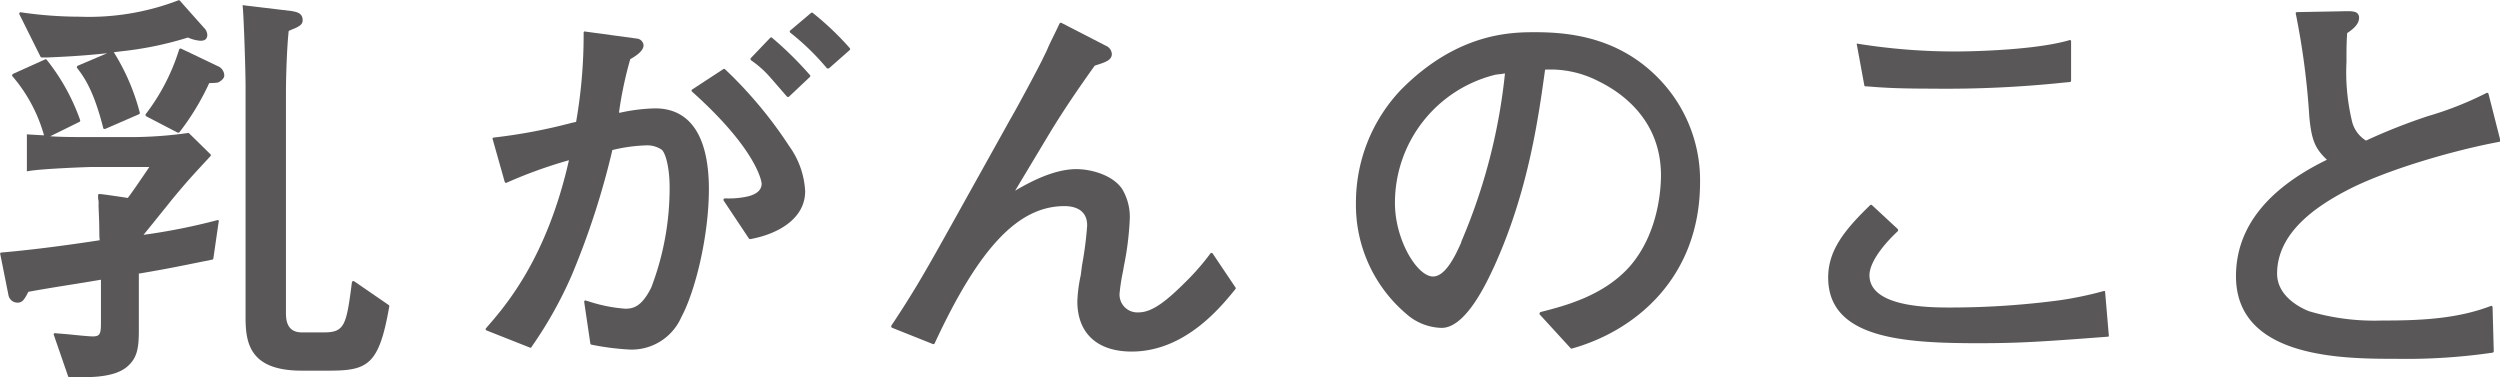 <svg xmlns="http://www.w3.org/2000/svg" viewBox="0 0 272.43 41.13"><defs><style>.cls-1{fill:#595757;}</style></defs><title>ttl-web-check-01</title><g id="レイヤー_2" data-name="レイヤー 2"><g id="レイヤー_1-2" data-name="レイヤー 1"><path class="cls-1" d="M4.56,6.26l.65,0c1.64-.07,3.79-.17,6.47-.46L8.48,7.16a.22.22,0,0,0-.09.1.14.14,0,0,0,0,.13c.72.94,1.8,2.37,2.86,6.56a.14.14,0,0,0,.08.1l.07,0h.06l3.68-1.6a.15.15,0,0,0,.09-.19A23.59,23.59,0,0,0,12.4,5.69l.82-.1a37.67,37.67,0,0,0,7.26-1.5,4.15,4.15,0,0,0,1.33.35c.24,0,.78,0,.78-.65A1.15,1.15,0,0,0,22.2,3L19.58.05a.17.17,0,0,0-.18,0A27.23,27.23,0,0,1,8.68,1.82a44.17,44.17,0,0,1-6.41-.48h0a.15.15,0,0,0-.15.07.15.15,0,0,0,0,.16L4.41,6.17A.16.16,0,0,0,4.56,6.26Z"/><path class="cls-1" d="M38.59,30.65a.16.16,0,0,0-.24.11c-.59,4.59-.77,5.46-3,5.46H32.87c-1.71,0-1.71-1.54-1.71-2.2v-24c0-1.33.09-4.73.3-6.65l.38-.17A4,4,0,0,0,32.31,3c.56-.28.67-.5.67-.8,0-.8-.68-.9-1.22-1L26.58.58a.17.17,0,0,0-.13,0,.15.15,0,0,0,0,.13c.13,1.34.31,7.15.31,8.64V34.6c0,2.8.47,5.79,6.1,5.79h3.06c4.21,0,5.4-.69,6.5-7a.16.16,0,0,0-.06-.15Z"/><path class="cls-1" d="M23.64,24a66.39,66.39,0,0,1-8,1.59l1.08-1.33c.8-1,1.71-2.11,2-2.49,1.59-1.91,1.9-2.26,4.21-4.75a.14.14,0,0,0,0-.21l-2.35-2.31a.15.15,0,0,0-.14,0,44.86,44.86,0,0,1-6.05.44H10.54c-2.3,0-3.77,0-5.07-.09l3.19-1.57a.16.16,0,0,0,.07-.2A22.52,22.52,0,0,0,5.07,6.49a.16.16,0,0,0-.19,0L1.42,8.05a.16.16,0,0,0-.08.1.14.14,0,0,0,0,.14A16.88,16.88,0,0,1,4.8,14.75l-1.75-.1a.19.19,0,0,0-.12,0,.15.15,0,0,0,0,.11v3.77a.17.17,0,0,0,0,.12.2.2,0,0,0,.13,0c1.34-.26,6.48-.45,6.85-.45h6.36l-.54.8c-.6.88-1.28,1.88-1.8,2.57-.47-.07-2.53-.39-3.08-.43a.14.14,0,0,0-.16.16c0,.25,0,.43.05.58a4.57,4.57,0,0,1,0,.49c0,.29.05,1.15.07,2s0,1.44.06,1.81C5.52,27,2.19,27.34.14,27.52a.14.14,0,0,0-.11.06.13.13,0,0,0,0,.12l.89,4.45a1,1,0,0,0,1,.83c.54,0,.76-.39,1.17-1.18,1.34-.25,3.11-.54,4.82-.81L11,30.48v4.74c0,1.21-.14,1.44-.91,1.44-.37,0-1.69-.13-2.75-.24L6,36.31a.13.13,0,0,0-.13.06.14.14,0,0,0,0,.14L7.42,41a.16.16,0,0,0,.14.11l1.34,0c2.62,0,4.18-.4,5.1-1.28S15.13,38,15.13,36V29.8l.1,0c2.62-.45,3.24-.56,7.9-1.51a.14.14,0,0,0,.12-.13l.58-4a.13.13,0,0,0,0-.13A.15.15,0,0,0,23.64,24Z"/><path class="cls-1" d="M23.74,7.21l-4-1.91a.2.2,0,0,0-.13,0,.22.22,0,0,0-.09.1,22.51,22.51,0,0,1-3.65,7.05.16.16,0,0,0,0,.13.14.14,0,0,0,.08.1l3.42,1.78.07,0a.16.16,0,0,0,.12-.06A27.29,27.29,0,0,0,22.8,9.05,7.33,7.33,0,0,0,23.73,9h0c.34-.15.71-.45.71-.76A1.12,1.12,0,0,0,23.74,7.21Z"/><path class="cls-1" d="M88.57,1.41a.15.15,0,0,0-.19,0L86.12,3.32a.16.16,0,0,0-.06.12.14.14,0,0,0,.06.12,26.86,26.86,0,0,1,4,3.89.16.16,0,0,0,.11,0h0a.15.15,0,0,0,.1,0l2.27-2a.16.16,0,0,0,0-.21A31.67,31.67,0,0,0,88.57,1.41Z"/><path class="cls-1" d="M71.39,11.81a19.46,19.46,0,0,0-3.81.47l-.13,0a41.5,41.5,0,0,1,1.23-5.83c.53-.31,1.45-.86,1.45-1.52a.81.81,0,0,0-.76-.73l-5.59-.76a.16.16,0,0,0-.12,0,.14.14,0,0,0-.06.11,55.11,55.11,0,0,1-.82,9.73l-.49.11a59.25,59.25,0,0,1-8.49,1.6.15.15,0,0,0-.11.06.13.13,0,0,0,0,.13L55,19.82a.14.14,0,0,0,.08.09.15.15,0,0,0,.13,0A50.54,50.54,0,0,1,62,17.46c-2.44,10.75-6.9,15.86-9.05,18.32A.16.16,0,0,0,53,36l4.7,1.86a.15.15,0,0,0,.19,0l.09-.14A44.56,44.56,0,0,0,62.3,30a86.08,86.08,0,0,0,4.43-13.65,18,18,0,0,1,3.69-.51,2.82,2.82,0,0,1,1.71.49c.48.49.84,2.2.84,4.06a30.36,30.36,0,0,1-2,10.94c-1.06,2.13-2,2.31-2.83,2.31a16.55,16.55,0,0,1-4-.8l-.28-.08a.14.14,0,0,0-.14,0,.2.2,0,0,0-.06.14l.67,4.53a.16.16,0,0,0,.13.13,28.66,28.66,0,0,0,4.11.53,5.91,5.91,0,0,0,5.68-3.54c1.49-2.76,3-8.76,3-14C77.23,14.84,75.21,11.81,71.39,11.81Z"/><path class="cls-1" d="M79,7.54a.15.15,0,0,0-.19,0L75.43,9.75a.16.16,0,0,0-.07.11.16.16,0,0,0,.06.13C82.63,16.44,83,19.92,83,20c0,.68-.5,1.15-1.49,1.4a9.4,9.4,0,0,1-2.37.22H79a.16.16,0,0,0-.14.08.14.14,0,0,0,0,.16l2.75,4.13a.17.17,0,0,0,.13.07h0c2.92-.52,6-2.16,6-5.22A9.19,9.19,0,0,0,86,15.92,46.41,46.41,0,0,0,79,7.54Z"/><path class="cls-1" d="M84.14,4.12a.15.15,0,0,0-.21,0L81.8,6.35a.14.14,0,0,0,0,.12.11.11,0,0,0,.06.11,11.12,11.12,0,0,1,1.62,1.36c.31.3,1.76,2,2.26,2.57a.16.16,0,0,0,.11.05h0a.13.13,0,0,0,.1,0l2.31-2.18a.14.14,0,0,0,0-.2A38.49,38.49,0,0,0,84.14,4.12Z"/><path class="cls-1" d="M132.15,27.63a.17.17,0,0,0-.13-.07.17.17,0,0,0-.12.06l-.09.12a25.91,25.91,0,0,1-2.56,2.93c-2.08,2.08-3.67,3.37-5.17,3.37A1.94,1.94,0,0,1,122,32a20.18,20.18,0,0,1,.33-2.21c.06-.29.11-.58.15-.83a32.36,32.36,0,0,0,.63-5,5.93,5.93,0,0,0-.83-3.37c-1-1.48-3.3-2.16-5-2.16-2.4,0-5,1.37-6.66,2.35l3.6-6c1.37-2.28,2.93-4.63,5.07-7.62l.17-.06c1-.32,1.7-.54,1.7-1.23a1.06,1.06,0,0,0-.66-.89l-4.84-2.49a.16.16,0,0,0-.12,0,.2.2,0,0,0-.09.09c-.6,1.31-1,2-1.38,2.93l-.35.71c-.34.78-3,5.72-3.63,6.78l-6.3,11.31c-2.79,5-4.08,7.3-6.66,11.18a.15.15,0,0,0,0,.13.15.15,0,0,0,.09.1l4.43,1.77a.16.16,0,0,0,.2-.07C106.73,26.9,111,22.46,116,22.46c.92,0,2.47.27,2.47,2.11a38.82,38.82,0,0,1-.56,4.34L117.77,30a15.83,15.83,0,0,0-.37,2.83c0,3.48,2.16,5.48,5.92,5.48,5.89,0,9.83-5,11.31-6.81a.15.15,0,0,0,0-.18Z"/><path class="cls-1" d="M167.31,3.51c-2.53,0-8.46,0-14.67,6.3a17.84,17.84,0,0,0-4.88,12.31,15.56,15.56,0,0,0,5.46,12.06,6,6,0,0,0,3.88,1.55c2.62,0,4.88-4.87,5.73-6.71,3.69-8.12,4.8-16.08,5.53-21.35V7.59h0a11.38,11.38,0,0,1,5.85,1.27c2.54,1.24,6.79,4.23,6.79,10.25,0,1.39-.24,6.22-3.33,9.84-2.86,3.29-7.19,4.39-9.78,5.05a.2.2,0,0,0-.11.11.17.17,0,0,0,0,.15l3.37,3.68a.16.16,0,0,0,.11.05h0c6.77-1.86,14-7.6,14-18.17a15.9,15.9,0,0,0-4-10.72C176.8,4.09,171.15,3.51,167.31,3.51ZM164,8a62.82,62.82,0,0,1-4.77,18.36l0,.07c-.54,1.2-1.65,3.7-3.07,3.7-1.74,0-4.15-4-4.15-8a14.37,14.37,0,0,1,11-14l.61-.07Z"/><path class="cls-1" d="M203.25,9.41h.18c1.6.13,3.12.25,7.11.25A123.62,123.62,0,0,0,224.9,9l.65-.06a.15.15,0,0,0,.14-.15V4.5a.16.16,0,0,0-.06-.12.13.13,0,0,0-.13,0c-4.19,1.22-12.22,1.23-12.3,1.23a67,67,0,0,1-10.72-.84.13.13,0,0,0-.13,0,.12.12,0,0,0,0,.13l.8,4.35A.16.16,0,0,0,203.25,9.41Z"/><path class="cls-1" d="M229.36,31.72a.16.16,0,0,0-.13,0,39.21,39.21,0,0,1-4.78,1,90.51,90.51,0,0,1-11.92.79c-2.18,0-8.81,0-8.81-3.52,0-1.21,1.16-3,3.11-4.82a.12.12,0,0,0,0-.11.13.13,0,0,0-.05-.12L204,22.36a.15.15,0,0,0-.21,0c-2.9,2.8-4.57,5-4.57,7.88,0,6.61,8.08,7.16,16.35,7.16,4.55,0,7-.17,14.13-.71a.12.12,0,0,0,.1-.05.15.15,0,0,0,0-.11l-.4-4.71A.15.15,0,0,0,229.36,31.72Z"/><path class="cls-1" d="M271.18,10.24a.15.15,0,0,0-.08-.11.17.17,0,0,0-.14,0,36.81,36.81,0,0,1-6.37,2.52,63.3,63.3,0,0,0-6.76,2.67,3.4,3.4,0,0,1-1.56-2.25,22.82,22.82,0,0,1-.57-6.31c0-1.25,0-2.17.08-3.16.87-.56,1.29-1.1,1.29-1.64a.65.65,0,0,0-.17-.5c-.26-.25-.74-.26-1.72-.23l-4.88.09a.16.16,0,0,0-.12.06.19.19,0,0,0,0,.13,82,82,0,0,1,1.47,11.21c.25,2.65.67,3.49,1.92,4.69-6.58,3.2-9.91,7.47-9.91,12.69,0,9,11.79,9,17.46,9a64.91,64.91,0,0,0,10.5-.67.16.16,0,0,0,.13-.16l-.13-4.79a.17.17,0,0,0-.07-.13.14.14,0,0,0-.14,0c-3.82,1.46-8,1.58-11.93,1.58a25,25,0,0,1-7.81-1c-.14-.05-3.53-1.26-3.53-4.11,0-4.46,4.26-7.31,7.46-9,4.26-2.27,11.8-4.45,16.73-5.36a.15.15,0,0,0,.13-.19Z"/></g></g></svg>
